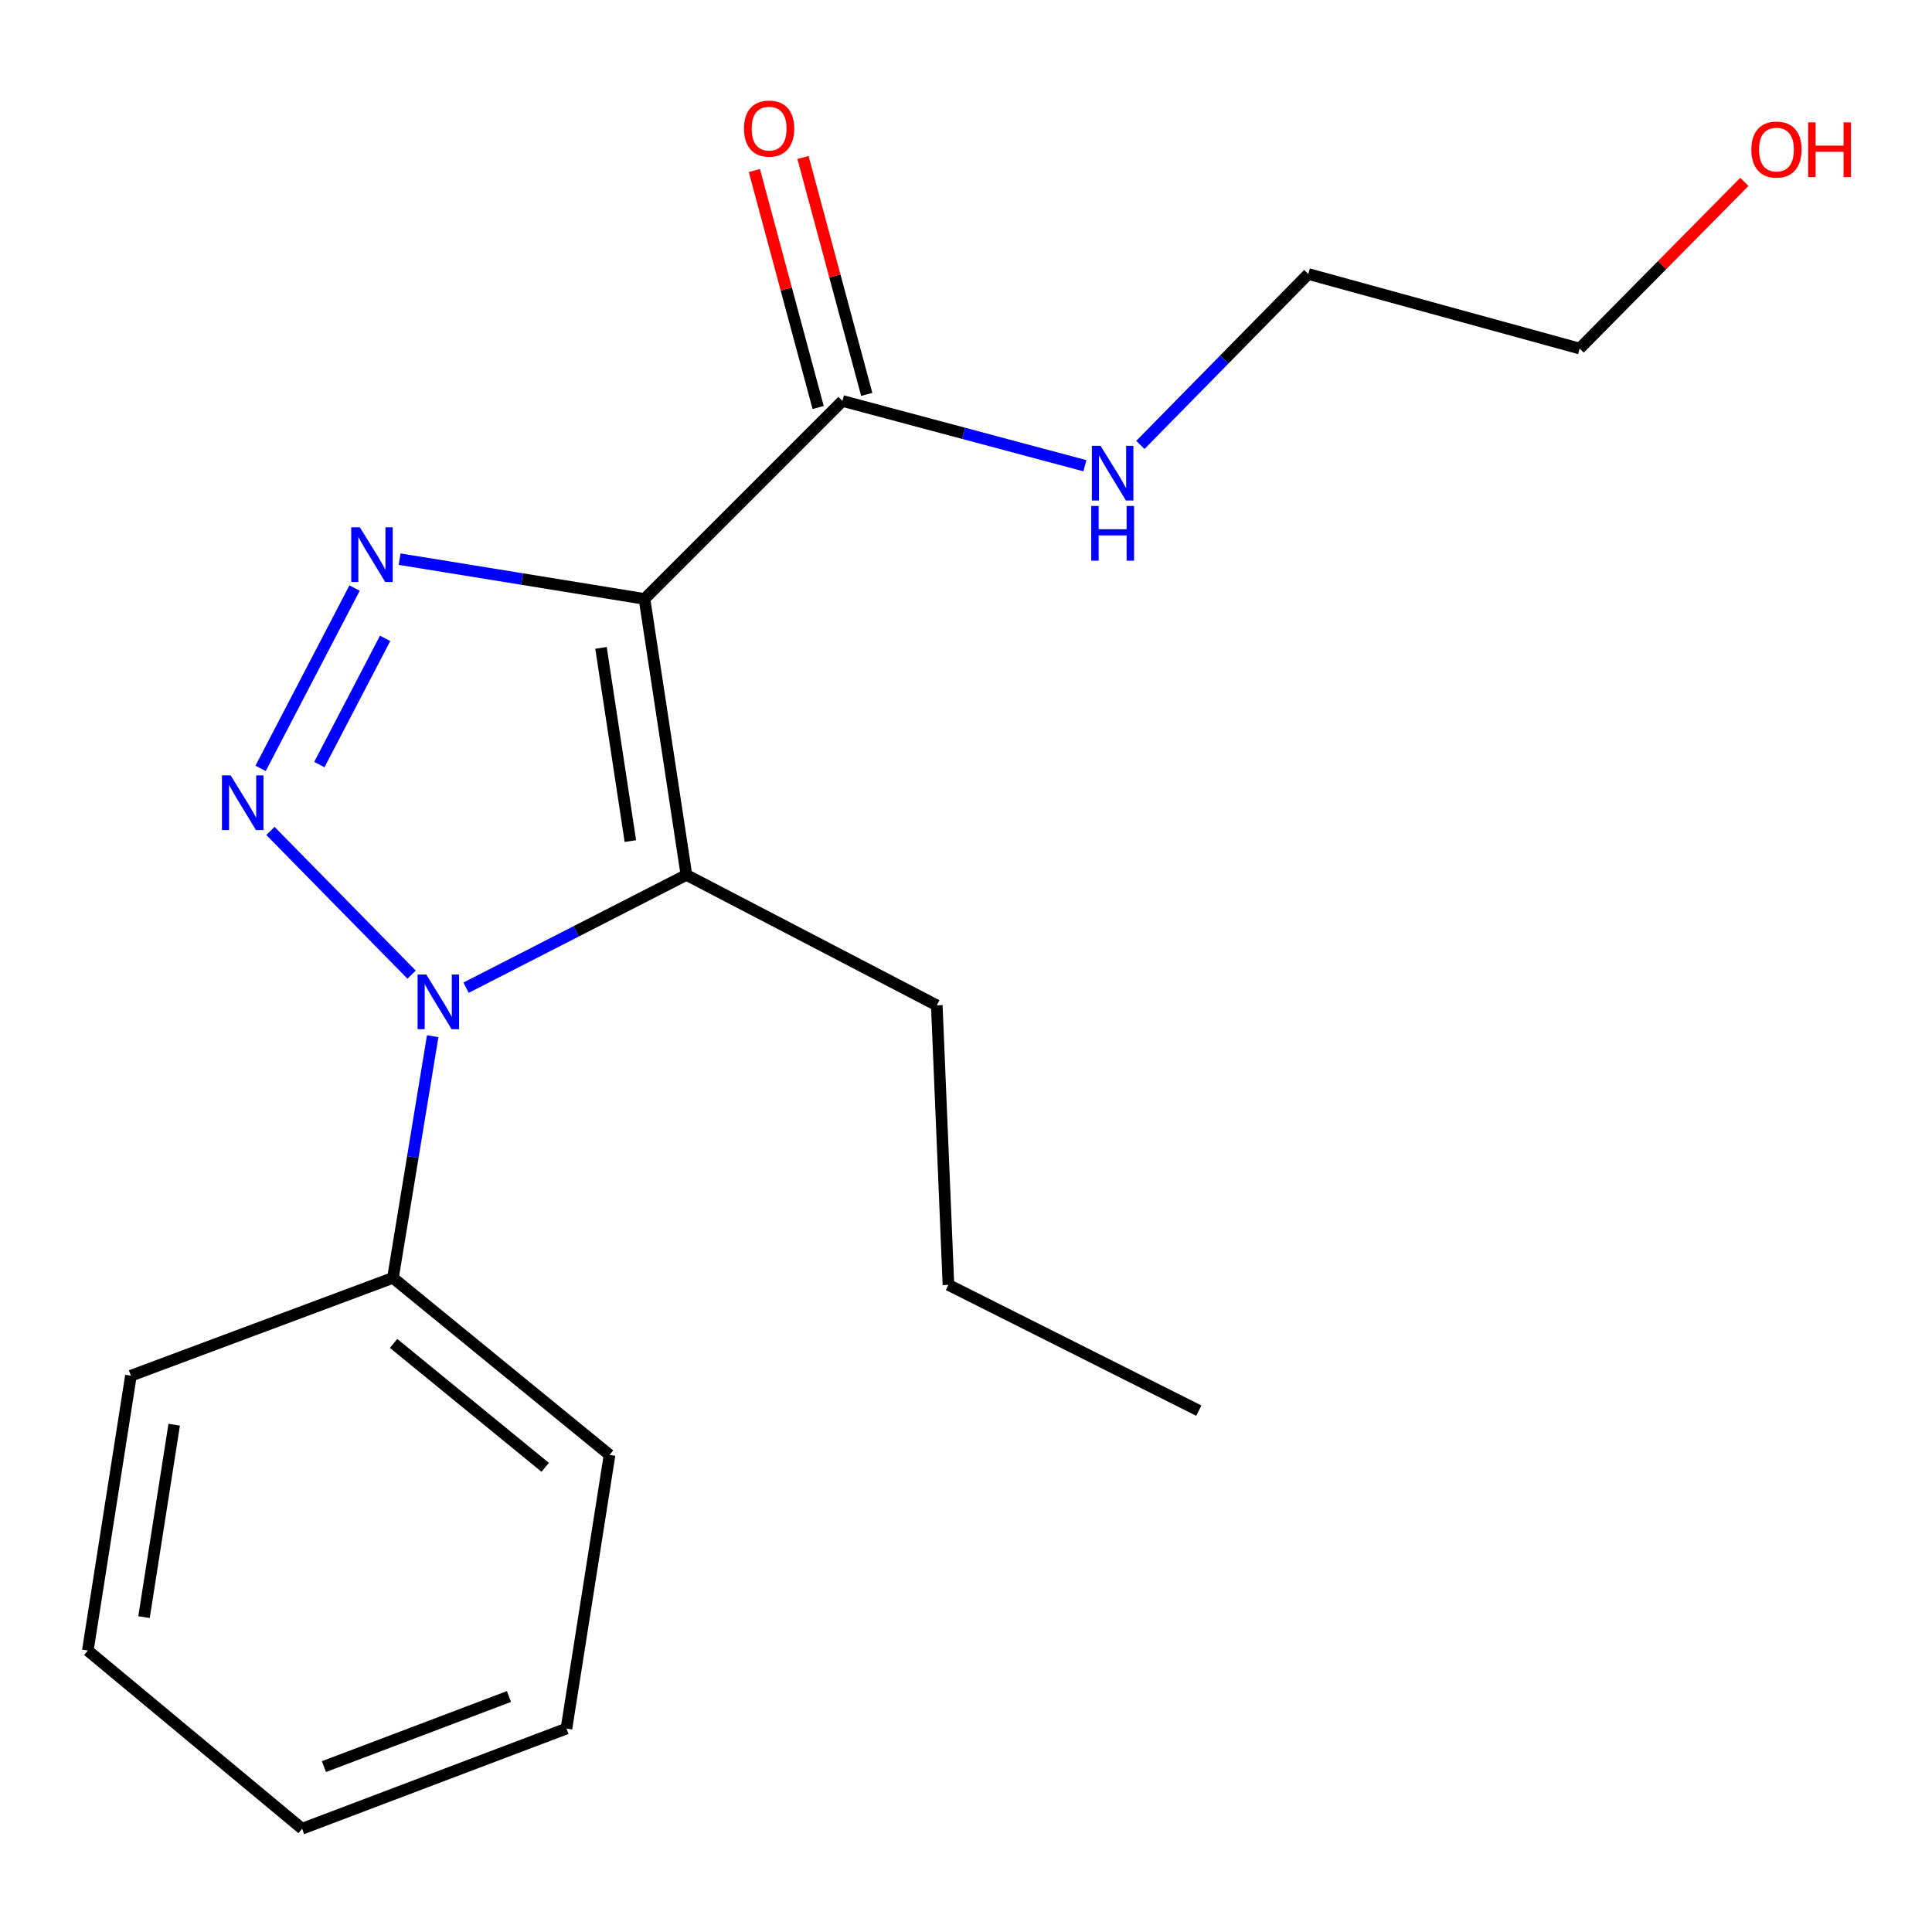 <?xml version='1.0' encoding='iso-8859-1'?>
<svg version='1.1' baseProfile='full'
              xmlns='http://www.w3.org/2000/svg'
                      xmlns:rdkit='http://www.rdkit.org/xml'
                      xmlns:xlink='http://www.w3.org/1999/xlink'
                  xml:space='preserve'
width='1000px' height='1000px' viewBox='0 0 1000 1000'>
<!-- END OF HEADER -->
<rect style='opacity:1.0;fill:#FFFFFF;stroke:none' width='1000' height='1000' x='0' y='0'> </rect>
<path class='bond-2' d='M 333.587,309.996 L 270.216,299.707' style='fill:none;fill-rule:evenodd;stroke:#000000;stroke-width:6px;stroke-linecap:butt;stroke-linejoin:miter;stroke-opacity:1' />
<path class='bond-2' d='M 270.216,299.707 L 206.844,289.418' style='fill:none;fill-rule:evenodd;stroke:#0000FF;stroke-width:6px;stroke-linecap:butt;stroke-linejoin:miter;stroke-opacity:1' />
<path class='bond-3' d='M 333.587,309.996 L 355.287,452.86' style='fill:none;fill-rule:evenodd;stroke:#000000;stroke-width:6px;stroke-linecap:butt;stroke-linejoin:miter;stroke-opacity:1' />
<path class='bond-3' d='M 311.08,335.338 L 326.27,435.344' style='fill:none;fill-rule:evenodd;stroke:#000000;stroke-width:6px;stroke-linecap:butt;stroke-linejoin:miter;stroke-opacity:1' />
<path class='bond-4' d='M 333.587,309.996 L 436.049,207.534' style='fill:none;fill-rule:evenodd;stroke:#000000;stroke-width:6px;stroke-linecap:butt;stroke-linejoin:miter;stroke-opacity:1' />
<path class='bond-0' d='M 134.889,397.704 L 183.527,304.373' style='fill:none;fill-rule:evenodd;stroke:#0000FF;stroke-width:6px;stroke-linecap:butt;stroke-linejoin:miter;stroke-opacity:1' />
<path class='bond-0' d='M 165.292,395.746 L 199.339,330.415' style='fill:none;fill-rule:evenodd;stroke:#0000FF;stroke-width:6px;stroke-linecap:butt;stroke-linejoin:miter;stroke-opacity:1' />
<path class='bond-19' d='M 139.976,430.094 L 213.043,504.478' style='fill:none;fill-rule:evenodd;stroke:#0000FF;stroke-width:6px;stroke-linecap:butt;stroke-linejoin:miter;stroke-opacity:1' />
<path class='bond-1' d='M 241.229,511.226 L 298.258,482.043' style='fill:none;fill-rule:evenodd;stroke:#0000FF;stroke-width:6px;stroke-linecap:butt;stroke-linejoin:miter;stroke-opacity:1' />
<path class='bond-1' d='M 298.258,482.043 L 355.287,452.86' style='fill:none;fill-rule:evenodd;stroke:#000000;stroke-width:6px;stroke-linecap:butt;stroke-linejoin:miter;stroke-opacity:1' />
<path class='bond-5' d='M 223.96,536.347 L 213.674,598.889' style='fill:none;fill-rule:evenodd;stroke:#0000FF;stroke-width:6px;stroke-linecap:butt;stroke-linejoin:miter;stroke-opacity:1' />
<path class='bond-5' d='M 213.674,598.889 L 203.389,661.432' style='fill:none;fill-rule:evenodd;stroke:#000000;stroke-width:6px;stroke-linecap:butt;stroke-linejoin:miter;stroke-opacity:1' />
<path class='bond-8' d='M 355.287,452.86 L 484.877,520.362' style='fill:none;fill-rule:evenodd;stroke:#000000;stroke-width:6px;stroke-linecap:butt;stroke-linejoin:miter;stroke-opacity:1' />
<path class='bond-6' d='M 448.63,204.149 L 432.129,142.827' style='fill:none;fill-rule:evenodd;stroke:#000000;stroke-width:6px;stroke-linecap:butt;stroke-linejoin:miter;stroke-opacity:1' />
<path class='bond-6' d='M 432.129,142.827 L 415.628,81.505' style='fill:none;fill-rule:evenodd;stroke:#FF0000;stroke-width:6px;stroke-linecap:butt;stroke-linejoin:miter;stroke-opacity:1' />
<path class='bond-6' d='M 423.468,210.919 L 406.967,149.598' style='fill:none;fill-rule:evenodd;stroke:#000000;stroke-width:6px;stroke-linecap:butt;stroke-linejoin:miter;stroke-opacity:1' />
<path class='bond-6' d='M 406.967,149.598 L 390.466,88.276' style='fill:none;fill-rule:evenodd;stroke:#FF0000;stroke-width:6px;stroke-linecap:butt;stroke-linejoin:miter;stroke-opacity:1' />
<path class='bond-7' d='M 436.049,207.534 L 498.796,224.297' style='fill:none;fill-rule:evenodd;stroke:#000000;stroke-width:6px;stroke-linecap:butt;stroke-linejoin:miter;stroke-opacity:1' />
<path class='bond-7' d='M 498.796,224.297 L 561.543,241.061' style='fill:none;fill-rule:evenodd;stroke:#0000FF;stroke-width:6px;stroke-linecap:butt;stroke-linejoin:miter;stroke-opacity:1' />
<path class='bond-10' d='M 203.389,661.432 L 315.506,753.051' style='fill:none;fill-rule:evenodd;stroke:#000000;stroke-width:6px;stroke-linecap:butt;stroke-linejoin:miter;stroke-opacity:1' />
<path class='bond-10' d='M 203.718,695.352 L 282.201,759.485' style='fill:none;fill-rule:evenodd;stroke:#000000;stroke-width:6px;stroke-linecap:butt;stroke-linejoin:miter;stroke-opacity:1' />
<path class='bond-11' d='M 203.389,661.432 L 67.762,712.055' style='fill:none;fill-rule:evenodd;stroke:#000000;stroke-width:6px;stroke-linecap:butt;stroke-linejoin:miter;stroke-opacity:1' />
<path class='bond-12' d='M 590.255,230.29 L 633.716,186.058' style='fill:none;fill-rule:evenodd;stroke:#0000FF;stroke-width:6px;stroke-linecap:butt;stroke-linejoin:miter;stroke-opacity:1' />
<path class='bond-12' d='M 633.716,186.058 L 677.177,141.827' style='fill:none;fill-rule:evenodd;stroke:#000000;stroke-width:6px;stroke-linecap:butt;stroke-linejoin:miter;stroke-opacity:1' />
<path class='bond-14' d='M 484.877,520.362 L 490.913,665.051' style='fill:none;fill-rule:evenodd;stroke:#000000;stroke-width:6px;stroke-linecap:butt;stroke-linejoin:miter;stroke-opacity:1' />
<path class='bond-9' d='M 902.87,94.155 L 860.247,137.28' style='fill:none;fill-rule:evenodd;stroke:#FF0000;stroke-width:6px;stroke-linecap:butt;stroke-linejoin:miter;stroke-opacity:1' />
<path class='bond-9' d='M 860.247,137.28 L 817.624,180.406' style='fill:none;fill-rule:evenodd;stroke:#000000;stroke-width:6px;stroke-linecap:butt;stroke-linejoin:miter;stroke-opacity:1' />
<path class='bond-16' d='M 315.506,753.051 L 293.199,894.7' style='fill:none;fill-rule:evenodd;stroke:#000000;stroke-width:6px;stroke-linecap:butt;stroke-linejoin:miter;stroke-opacity:1' />
<path class='bond-17' d='M 67.762,712.055 L 45.455,854.312' style='fill:none;fill-rule:evenodd;stroke:#000000;stroke-width:6px;stroke-linecap:butt;stroke-linejoin:miter;stroke-opacity:1' />
<path class='bond-17' d='M 90.159,737.43 L 74.543,837.01' style='fill:none;fill-rule:evenodd;stroke:#000000;stroke-width:6px;stroke-linecap:butt;stroke-linejoin:miter;stroke-opacity:1' />
<path class='bond-13' d='M 677.177,141.827 L 817.624,180.406' style='fill:none;fill-rule:evenodd;stroke:#000000;stroke-width:6px;stroke-linecap:butt;stroke-linejoin:miter;stroke-opacity:1' />
<path class='bond-15' d='M 490.913,665.051 L 620.503,730.15' style='fill:none;fill-rule:evenodd;stroke:#000000;stroke-width:6px;stroke-linecap:butt;stroke-linejoin:miter;stroke-opacity:1' />
<path class='bond-20' d='M 293.199,894.7 L 156.37,946.539' style='fill:none;fill-rule:evenodd;stroke:#000000;stroke-width:6px;stroke-linecap:butt;stroke-linejoin:miter;stroke-opacity:1' />
<path class='bond-20' d='M 263.443,878.109 L 167.663,914.396' style='fill:none;fill-rule:evenodd;stroke:#000000;stroke-width:6px;stroke-linecap:butt;stroke-linejoin:miter;stroke-opacity:1' />
<path class='bond-18' d='M 45.455,854.312 L 156.37,946.539' style='fill:none;fill-rule:evenodd;stroke:#000000;stroke-width:6px;stroke-linecap:butt;stroke-linejoin:miter;stroke-opacity:1' />
<path  class='atom-1' d='M 119.363 401.323
L 128.643 416.323
Q 129.563 417.803, 131.043 420.483
Q 132.523 423.163, 132.603 423.323
L 132.603 401.323
L 136.363 401.323
L 136.363 429.643
L 132.483 429.643
L 122.523 413.243
Q 121.363 411.323, 120.123 409.123
Q 118.923 406.923, 118.563 406.243
L 118.563 429.643
L 114.883 429.643
L 114.883 401.323
L 119.363 401.323
' fill='#0000FF'/>
<path  class='atom-2' d='M 220.624 504.407
L 229.904 519.407
Q 230.824 520.887, 232.304 523.567
Q 233.784 526.247, 233.864 526.407
L 233.864 504.407
L 237.624 504.407
L 237.624 532.727
L 233.744 532.727
L 223.784 516.327
Q 222.624 514.407, 221.384 512.207
Q 220.184 510.007, 219.824 509.327
L 219.824 532.727
L 216.144 532.727
L 216.144 504.407
L 220.624 504.407
' fill='#0000FF'/>
<path  class='atom-3' d='M 186.272 272.935
L 195.552 287.935
Q 196.472 289.415, 197.952 292.095
Q 199.432 294.775, 199.512 294.935
L 199.512 272.935
L 203.272 272.935
L 203.272 301.255
L 199.392 301.255
L 189.432 284.855
Q 188.272 282.935, 187.032 280.735
Q 185.832 278.535, 185.472 277.855
L 185.472 301.255
L 181.792 301.255
L 181.792 272.935
L 186.272 272.935
' fill='#0000FF'/>
<path  class='atom-7' d='M 385.092 66.559
Q 385.092 59.759, 388.452 55.959
Q 391.812 52.159, 398.092 52.159
Q 404.372 52.159, 407.732 55.959
Q 411.092 59.759, 411.092 66.559
Q 411.092 73.439, 407.692 77.359
Q 404.292 81.239, 398.092 81.239
Q 391.852 81.239, 388.452 77.359
Q 385.092 73.479, 385.092 66.559
M 398.092 78.039
Q 402.412 78.039, 404.732 75.159
Q 407.092 72.239, 407.092 66.559
Q 407.092 60.999, 404.732 58.199
Q 402.412 55.359, 398.092 55.359
Q 393.772 55.359, 391.412 58.159
Q 389.092 60.959, 389.092 66.559
Q 389.092 72.279, 391.412 75.159
Q 393.772 78.039, 398.092 78.039
' fill='#FF0000'/>
<path  class='atom-8' d='M 569.642 230.737
L 578.922 245.737
Q 579.842 247.217, 581.322 249.897
Q 582.802 252.577, 582.882 252.737
L 582.882 230.737
L 586.642 230.737
L 586.642 259.057
L 582.762 259.057
L 572.802 242.657
Q 571.642 240.737, 570.402 238.537
Q 569.202 236.337, 568.842 235.657
L 568.842 259.057
L 565.162 259.057
L 565.162 230.737
L 569.642 230.737
' fill='#0000FF'/>
<path  class='atom-8' d='M 564.822 261.889
L 568.662 261.889
L 568.662 273.929
L 583.142 273.929
L 583.142 261.889
L 586.982 261.889
L 586.982 290.209
L 583.142 290.209
L 583.142 277.129
L 568.662 277.129
L 568.662 290.209
L 564.822 290.209
L 564.822 261.889
' fill='#0000FF'/>
<path  class='atom-10' d='M 906.493 77.416
Q 906.493 70.616, 909.853 66.816
Q 913.213 63.016, 919.493 63.016
Q 925.773 63.016, 929.133 66.816
Q 932.493 70.616, 932.493 77.416
Q 932.493 84.296, 929.093 88.216
Q 925.693 92.096, 919.493 92.096
Q 913.253 92.096, 909.853 88.216
Q 906.493 84.336, 906.493 77.416
M 919.493 88.896
Q 923.813 88.896, 926.133 86.016
Q 928.493 83.096, 928.493 77.416
Q 928.493 71.856, 926.133 69.056
Q 923.813 66.216, 919.493 66.216
Q 915.173 66.216, 912.813 69.016
Q 910.493 71.816, 910.493 77.416
Q 910.493 83.136, 912.813 86.016
Q 915.173 88.896, 919.493 88.896
' fill='#FF0000'/>
<path  class='atom-10' d='M 935.893 63.336
L 939.733 63.336
L 939.733 75.376
L 954.213 75.376
L 954.213 63.336
L 958.053 63.336
L 958.053 91.656
L 954.213 91.656
L 954.213 78.576
L 939.733 78.576
L 939.733 91.656
L 935.893 91.656
L 935.893 63.336
' fill='#FF0000'/>
</svg>
